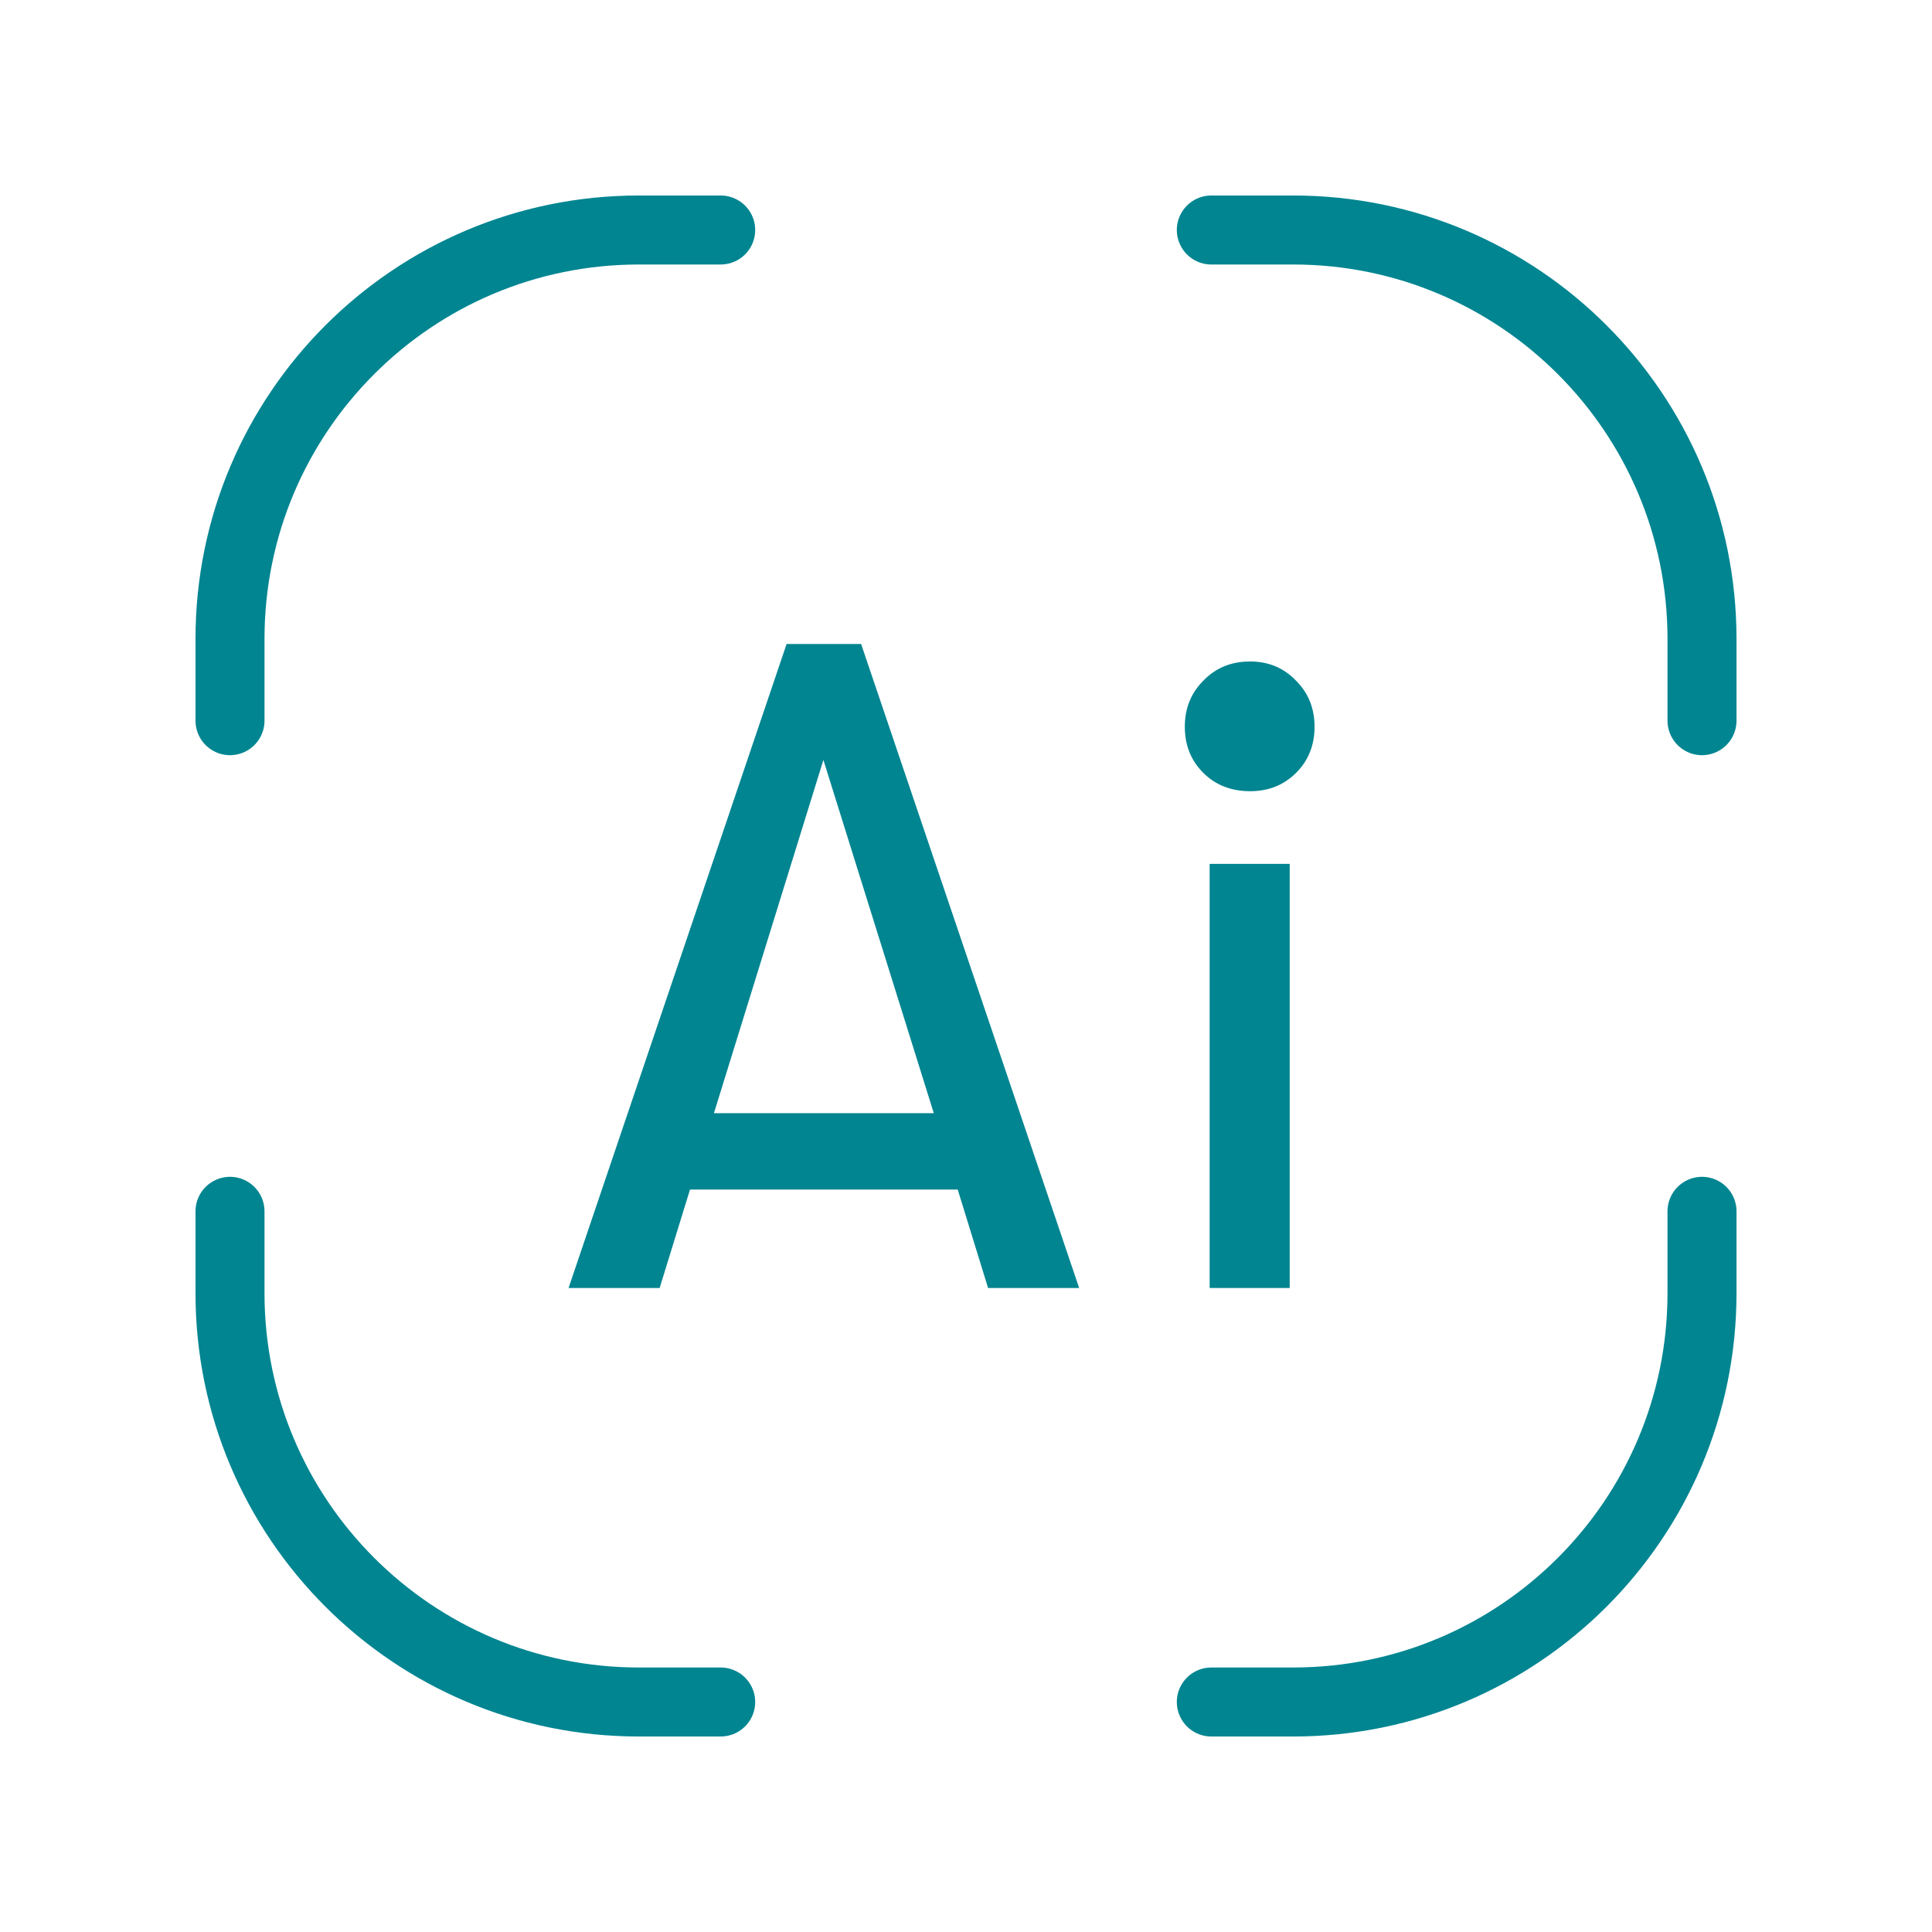 <svg xmlns="http://www.w3.org/2000/svg" width="42" height="42" viewBox="0 0 42 42" fill="none">
    <path d="M5 26.333V28.111C5 33.02 8.98 37 13.889 37H15.667M15.667 5H13.889C8.98 5 5 8.98 5 13.889V15.667M37 15.667V13.889C37 8.98 33.02 5 28.111 5H26.333M26.333 37H28.111C33.02 37 37 33.02 37 28.111V26.333" stroke="#008591" stroke-width="1.5" stroke-linecap="round"/>
    <path d="M21.48 28L20.82 25.86H15L14.34 28H12.36L17.1 14H18.72L23.46 28H21.48ZM15.52 24.2H20.3L17.9 16.52L15.52 24.2ZM27.177 17.2C26.764 17.2 26.424 17.067 26.157 16.8C25.89 16.533 25.757 16.2 25.757 15.8C25.757 15.4 25.89 15.067 26.157 14.8C26.424 14.52 26.764 14.38 27.177 14.38C27.577 14.38 27.91 14.52 28.177 14.8C28.444 15.067 28.577 15.4 28.577 15.8C28.577 16.2 28.444 16.533 28.177 16.8C27.91 17.067 27.577 17.2 27.177 17.2ZM26.297 8V18.78H28.037V28H26.297Z" fill="#008591"/>
</svg>